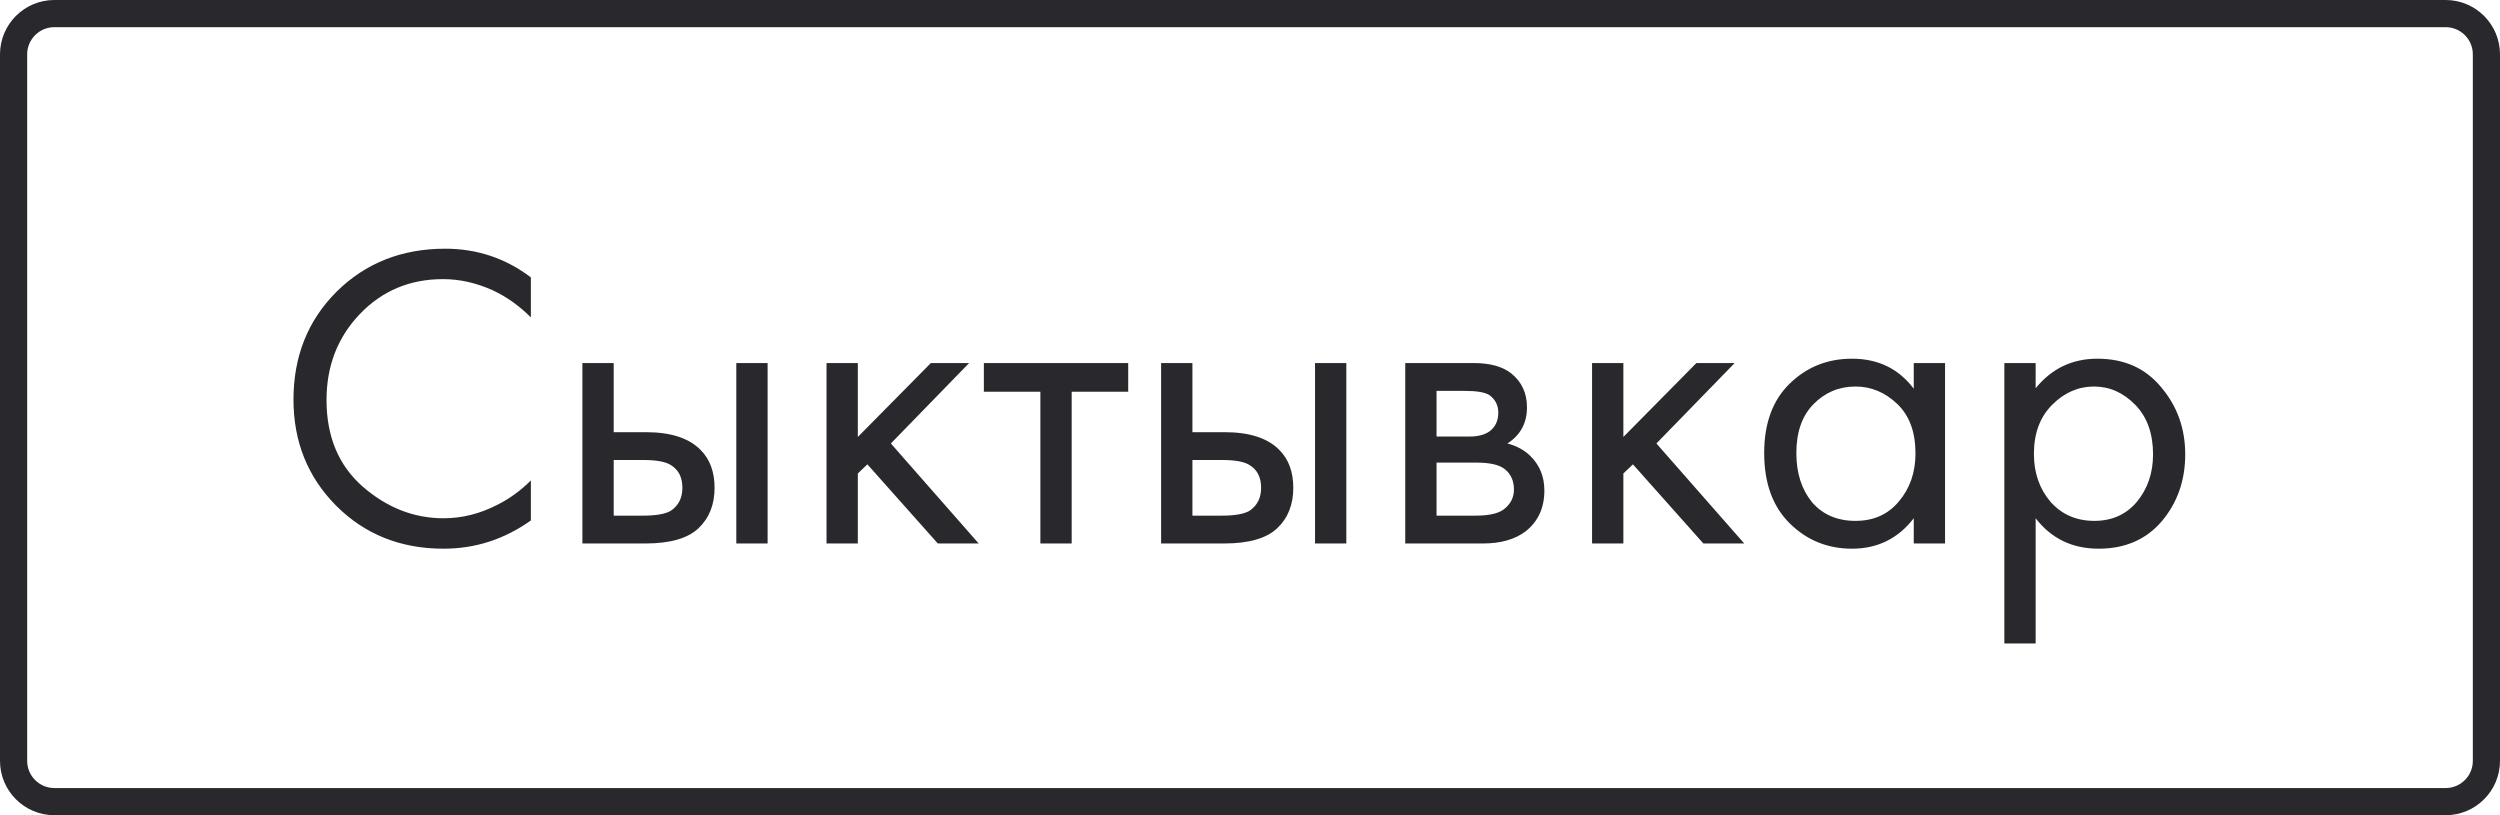 <?xml version="1.0" encoding="UTF-8"?> <svg xmlns="http://www.w3.org/2000/svg" width="92" height="30" viewBox="0 0 92 30" fill="none"> <path d="M2 0.5H90C90.828 0.5 91.5 1.172 91.5 2V28C91.5 28.828 90.828 29.5 90 29.5H2C1.172 29.5 0.5 28.828 0.5 28V2C0.5 1.172 1.172 0.5 2 0.5Z" stroke="#29282D"></path> <path d="M19.536 10.208V11.68C19.109 11.253 18.645 10.923 18.144 10.688C17.536 10.411 16.923 10.272 16.304 10.272C15.077 10.272 14.053 10.704 13.232 11.568C12.421 12.421 12.016 13.472 12.016 14.72C12.016 16.064 12.459 17.125 13.344 17.904C14.24 18.683 15.232 19.072 16.32 19.072C17.003 19.072 17.664 18.907 18.304 18.576C18.752 18.352 19.163 18.053 19.536 17.68V19.152C18.565 19.845 17.493 20.192 16.32 20.192C14.741 20.192 13.424 19.664 12.368 18.608C11.323 17.552 10.8 16.251 10.8 14.704C10.8 13.115 11.328 11.792 12.384 10.736C13.451 9.68 14.784 9.152 16.384 9.152C17.557 9.152 18.608 9.504 19.536 10.208ZM21.432 20V13.36H22.584V15.904H23.768C24.685 15.904 25.357 16.123 25.784 16.56C26.125 16.901 26.296 17.365 26.296 17.952C26.296 18.571 26.098 19.067 25.704 19.44C25.309 19.813 24.658 20 23.752 20H21.432ZM22.584 18.976H23.656C24.136 18.976 24.477 18.917 24.68 18.8C24.968 18.608 25.112 18.325 25.112 17.952C25.112 17.568 24.973 17.291 24.696 17.12C24.504 16.992 24.162 16.928 23.672 16.928H22.584V18.976ZM27.096 20V13.36H28.248V20H27.096ZM30.416 13.36H31.568V16.08L34.256 13.36H35.664L32.784 16.32L36.016 20H34.512L31.92 17.088L31.568 17.424V20H30.416V13.36ZM41.518 14.416H39.438V20H38.286V14.416H36.206V13.36H41.518V14.416ZM42.729 20V13.36H43.881V15.904H45.065C45.982 15.904 46.654 16.123 47.081 16.56C47.422 16.901 47.593 17.365 47.593 17.952C47.593 18.571 47.395 19.067 47.001 19.44C46.606 19.813 45.955 20 45.049 20H42.729ZM43.881 18.976H44.953C45.433 18.976 45.774 18.917 45.977 18.8C46.265 18.608 46.409 18.325 46.409 17.952C46.409 17.568 46.27 17.291 45.993 17.12C45.801 16.992 45.459 16.928 44.969 16.928H43.881V18.976ZM48.393 20V13.36H49.545V20H48.393ZM51.713 13.36H54.225C54.833 13.36 55.297 13.488 55.617 13.744C56.001 14.053 56.193 14.469 56.193 14.992C56.193 15.568 55.953 16.011 55.473 16.32C55.804 16.405 56.081 16.555 56.305 16.768C56.657 17.109 56.833 17.536 56.833 18.048C56.833 18.688 56.604 19.189 56.145 19.552C55.75 19.851 55.228 20 54.577 20H51.713V13.36ZM52.865 16.064H54.081C54.39 16.064 54.636 16 54.817 15.872C55.03 15.712 55.137 15.483 55.137 15.184C55.137 14.917 55.03 14.704 54.817 14.544C54.657 14.437 54.348 14.384 53.889 14.384H52.865V16.064ZM52.865 18.976H54.289C54.78 18.976 55.126 18.901 55.329 18.752C55.585 18.56 55.713 18.315 55.713 18.016C55.713 17.696 55.601 17.445 55.377 17.264C55.174 17.104 54.828 17.024 54.337 17.024H52.865V18.976ZM58.588 13.36H59.74V16.08L62.428 13.36H63.836L60.956 16.32L64.188 20H62.684L60.092 17.088L59.74 17.424V20H58.588V13.36ZM70.426 14.304V13.36H71.578V20H70.426V19.072C69.85 19.819 69.093 20.192 68.154 20.192C67.258 20.192 66.495 19.883 65.866 19.264C65.237 18.645 64.922 17.781 64.922 16.672C64.922 15.584 65.231 14.736 65.85 14.128C66.479 13.509 67.247 13.2 68.154 13.2C69.114 13.2 69.871 13.568 70.426 14.304ZM68.282 14.224C67.674 14.224 67.157 14.443 66.73 14.88C66.314 15.307 66.106 15.904 66.106 16.672C66.106 17.408 66.298 18.011 66.682 18.48C67.077 18.939 67.61 19.168 68.282 19.168C68.954 19.168 69.487 18.928 69.882 18.448C70.287 17.968 70.49 17.381 70.49 16.688C70.49 15.899 70.266 15.291 69.818 14.864C69.37 14.437 68.858 14.224 68.282 14.224ZM74.912 19.072V23.68H73.76V13.36H74.912V14.288C75.499 13.563 76.256 13.2 77.184 13.2C78.176 13.2 78.96 13.552 79.536 14.256C80.123 14.949 80.416 15.771 80.416 16.72C80.416 17.68 80.128 18.501 79.552 19.184C78.976 19.856 78.203 20.192 77.232 20.192C76.261 20.192 75.488 19.819 74.912 19.072ZM77.072 19.168C77.722 19.168 78.245 18.933 78.64 18.464C79.034 17.984 79.232 17.403 79.232 16.72C79.232 15.952 79.013 15.344 78.576 14.896C78.138 14.448 77.632 14.224 77.056 14.224C76.48 14.224 75.968 14.448 75.52 14.896C75.072 15.344 74.848 15.947 74.848 16.704C74.848 17.397 75.05 17.984 75.456 18.464C75.872 18.933 76.41 19.168 77.072 19.168Z" fill="#29282D"></path> </svg> 